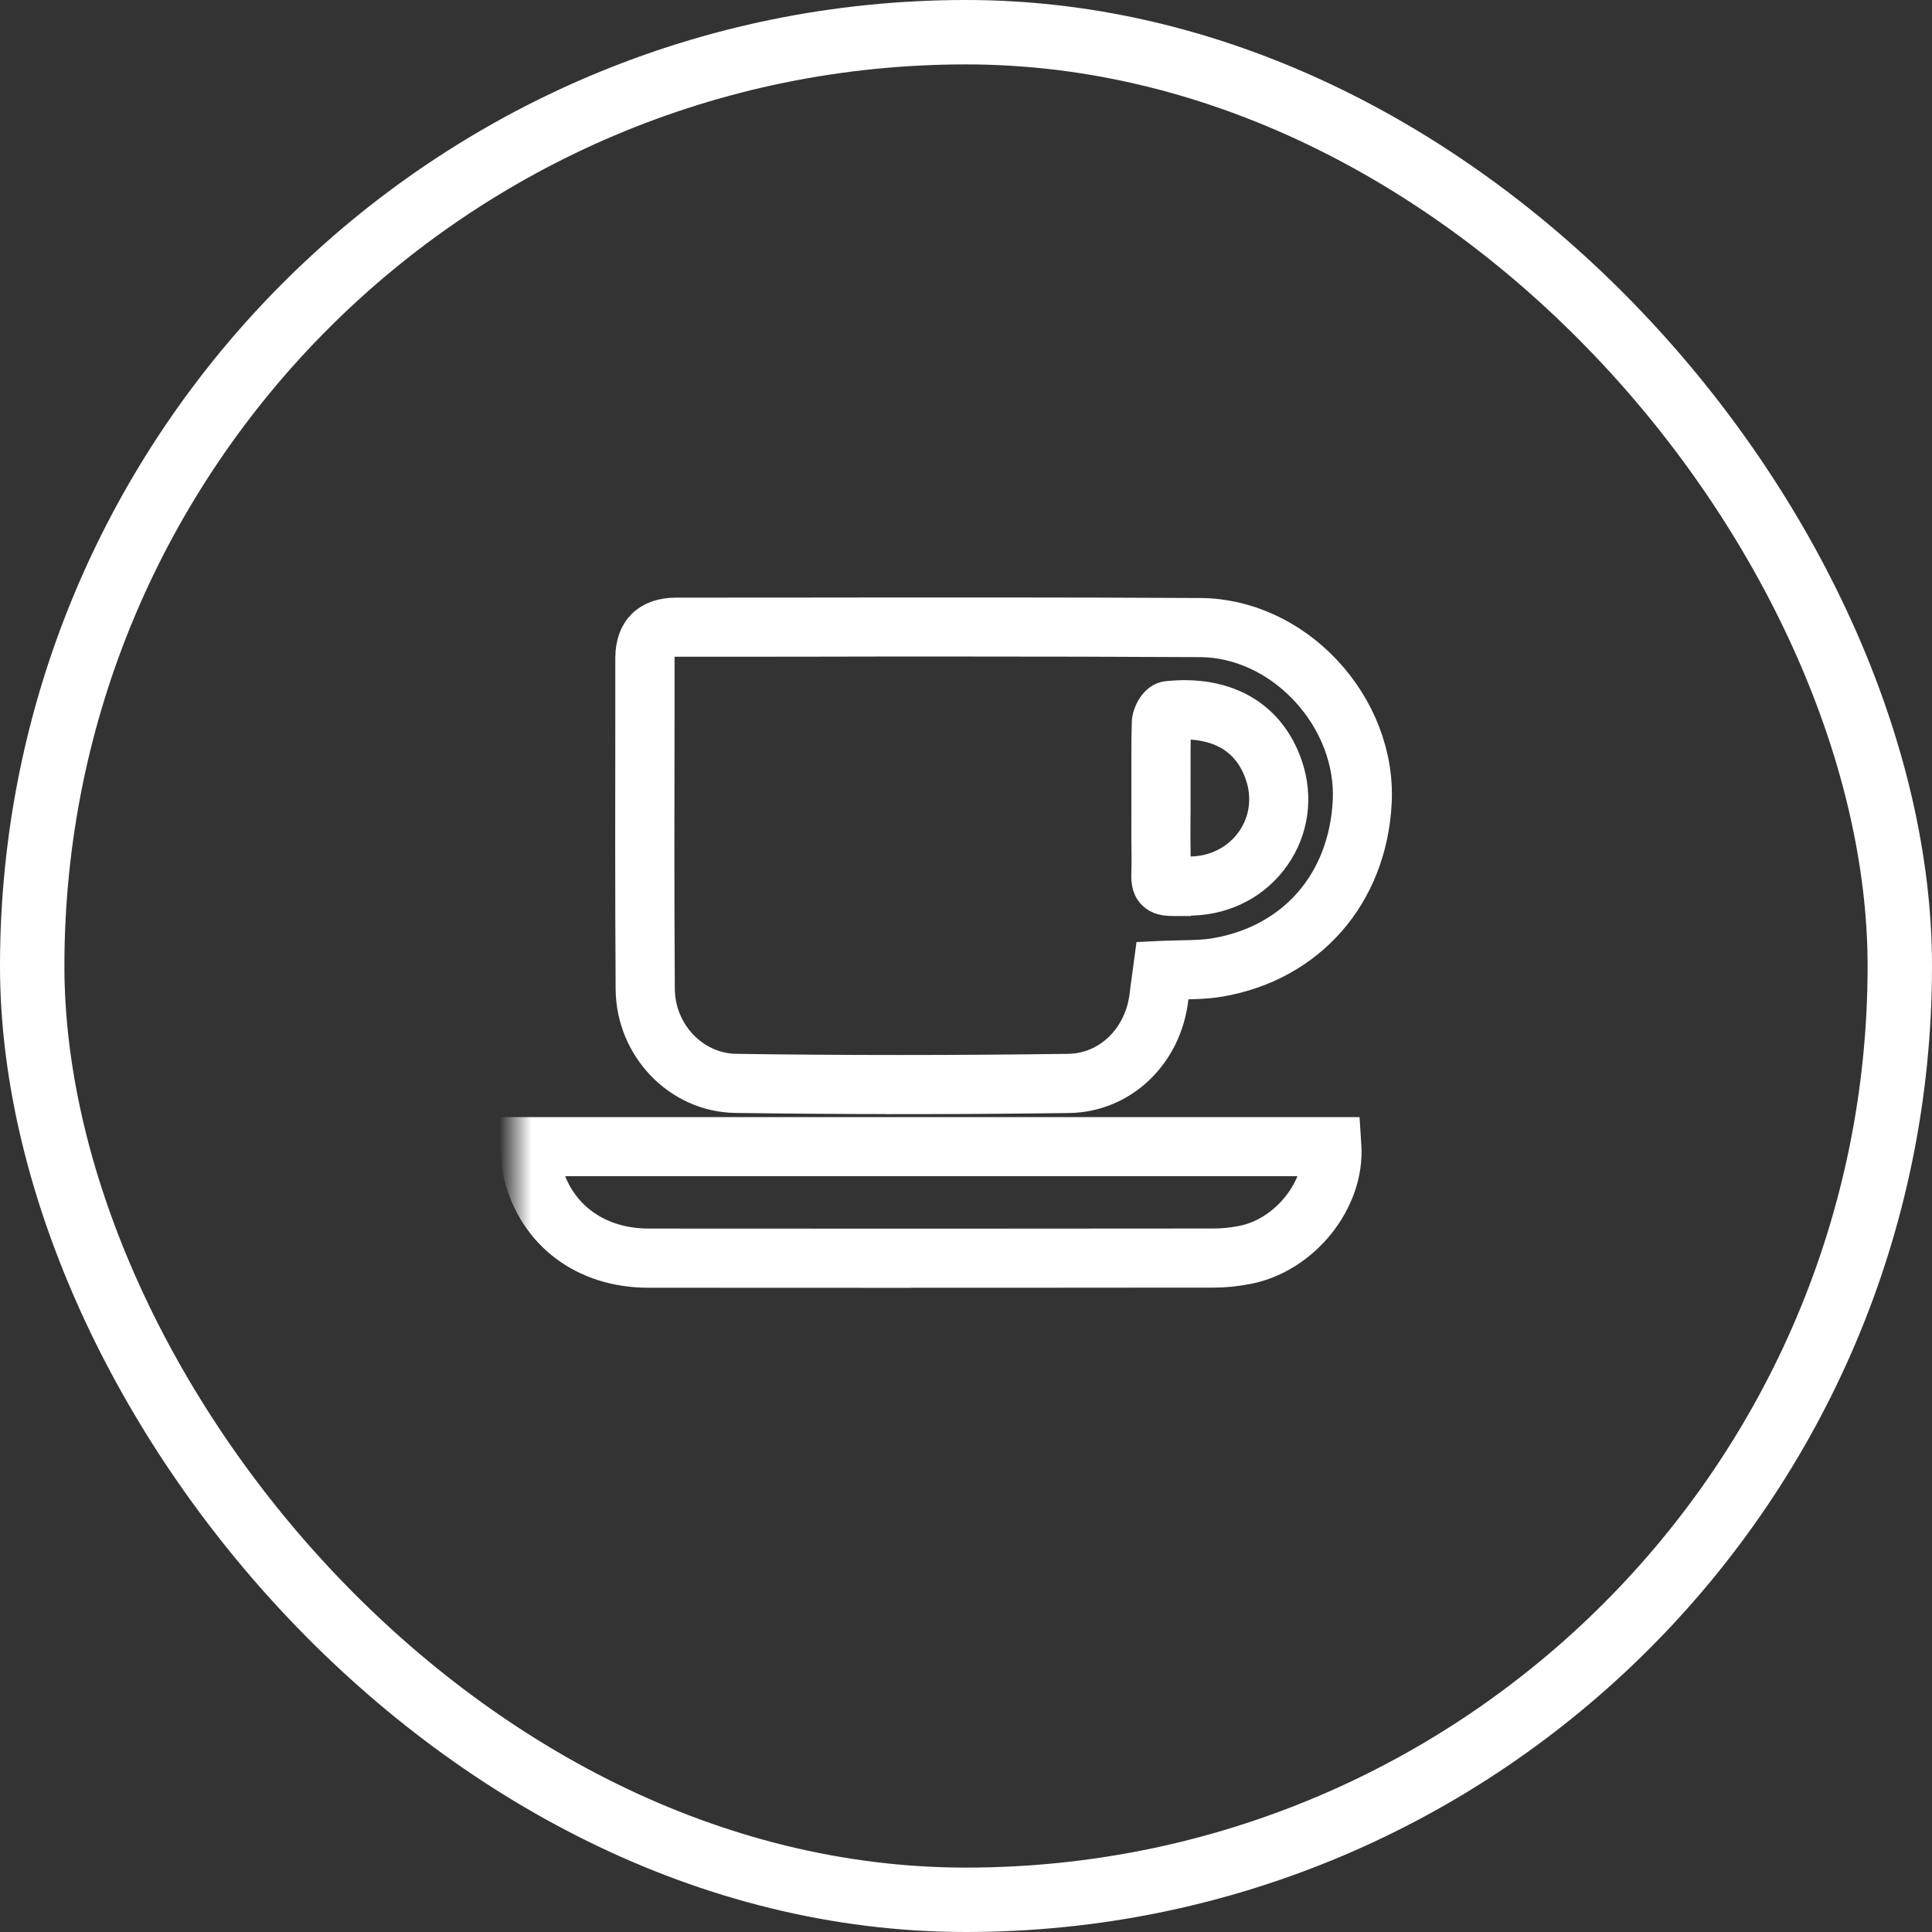 <svg xmlns="http://www.w3.org/2000/svg" width="60" height="60" viewBox="0 0 60 60" fill="none"><rect x="0" y="0" width="60" height="60" fill="#333333" stroke="none"/><rect x="1" y="1" width="58" height="58" rx="29" stroke="white" stroke-width="2"></rect><mask id="mask0_5882_7398" style="mask-type:alpha" maskUnits="userSpaceOnUse" x="16" y="16" width="28" height="28"><rect x="16" y="16" width="28" height="28" fill="#D9D9D9"></rect></mask><g mask="url(#mask0_5882_7398)"><path d="M28.022 34.099C26.266 34.099 24.536 34.087 22.841 34.063C21.078 34.038 19.632 32.536 19.619 30.716C19.6 27.77 19.605 24.773 19.609 21.877V20.426C19.613 19.557 20.119 19.06 20.998 19.06C22.275 19.06 23.554 19.06 24.831 19.058C28.914 19.053 33.137 19.049 37.289 19.072C38.696 19.081 40.102 19.72 41.147 20.828C42.225 21.971 42.798 23.467 42.72 24.932C42.57 27.807 40.675 29.974 37.895 30.455C37.484 30.526 37.066 30.532 36.662 30.54C36.598 30.54 36.531 30.542 36.466 30.544C36.445 30.695 36.426 30.839 36.41 30.983C36.213 32.747 34.857 34.045 33.187 34.066C31.451 34.089 29.725 34.101 28.022 34.101V34.099ZM29.637 19.889C28.022 19.889 26.415 19.889 24.831 19.894C23.554 19.894 22.275 19.896 20.998 19.896C20.572 19.896 20.449 20.015 20.449 20.426V21.877C20.443 24.771 20.438 27.765 20.457 30.71C20.465 32.078 21.542 33.209 22.856 33.228C26.191 33.276 29.664 33.276 33.179 33.228C34.422 33.211 35.432 32.227 35.582 30.887C35.603 30.71 35.626 30.532 35.653 30.346L35.735 29.736L36.084 29.719C36.274 29.711 36.464 29.707 36.654 29.702C37.043 29.696 37.408 29.69 37.757 29.629C40.173 29.211 41.757 27.395 41.889 24.888C41.953 23.649 41.462 22.378 40.541 21.402C39.651 20.46 38.466 19.915 37.287 19.908C34.748 19.894 32.184 19.889 29.641 19.889H29.637ZM36.487 27.949C36.171 27.949 35.977 27.914 35.818 27.755C35.622 27.558 35.628 27.308 35.636 27.019C35.639 26.913 35.643 26.783 35.641 26.624C35.632 26.2 35.634 25.77 35.636 25.354C35.636 25.166 35.636 24.978 35.636 24.79C35.636 24.585 35.636 24.378 35.636 24.173C35.636 23.603 35.632 23.013 35.649 22.43C35.655 22.18 35.866 21.695 36.245 21.653C38.083 21.457 39.438 22.24 39.962 23.805C40.282 24.758 40.142 25.77 39.575 26.581C38.999 27.408 38.073 27.901 37.036 27.933L36.85 27.939C36.713 27.943 36.593 27.947 36.487 27.947V27.949ZM36.472 24.792C36.472 24.982 36.472 25.17 36.472 25.36C36.47 25.77 36.468 26.194 36.476 26.608C36.481 26.781 36.476 26.925 36.472 27.042C36.472 27.065 36.472 27.088 36.472 27.113C36.571 27.113 36.7 27.109 36.825 27.105L37.014 27.099C37.782 27.076 38.468 26.712 38.892 26.104C39.304 25.513 39.406 24.771 39.172 24.073C38.671 22.579 37.333 22.412 36.487 22.474C36.472 23.038 36.474 23.615 36.474 24.173C36.474 24.38 36.474 24.587 36.474 24.792H36.472Z" fill="white" stroke="white"></path><path d="M27.351 39.495C24.937 39.495 22.53 39.495 20.14 39.492C18.142 39.492 16.61 38.345 16.14 36.502C16.088 36.299 16.075 36.099 16.065 35.907C16.061 35.823 16.054 35.739 16.046 35.652L16 35.192H41.753L41.778 35.583C41.889 37.29 40.505 39.031 38.756 39.38C38.397 39.451 38.039 39.488 37.691 39.488C34.255 39.492 30.797 39.492 27.349 39.492L27.351 39.495ZM16.911 36.026C16.919 36.124 16.93 36.212 16.951 36.293C17.321 37.748 18.543 38.652 20.142 38.654C25.945 38.659 31.85 38.659 37.691 38.652C37.983 38.652 38.288 38.621 38.593 38.56C39.795 38.32 40.804 37.19 40.936 36.028H16.911V36.026Z" fill="white" stroke="white"></path></g></svg>